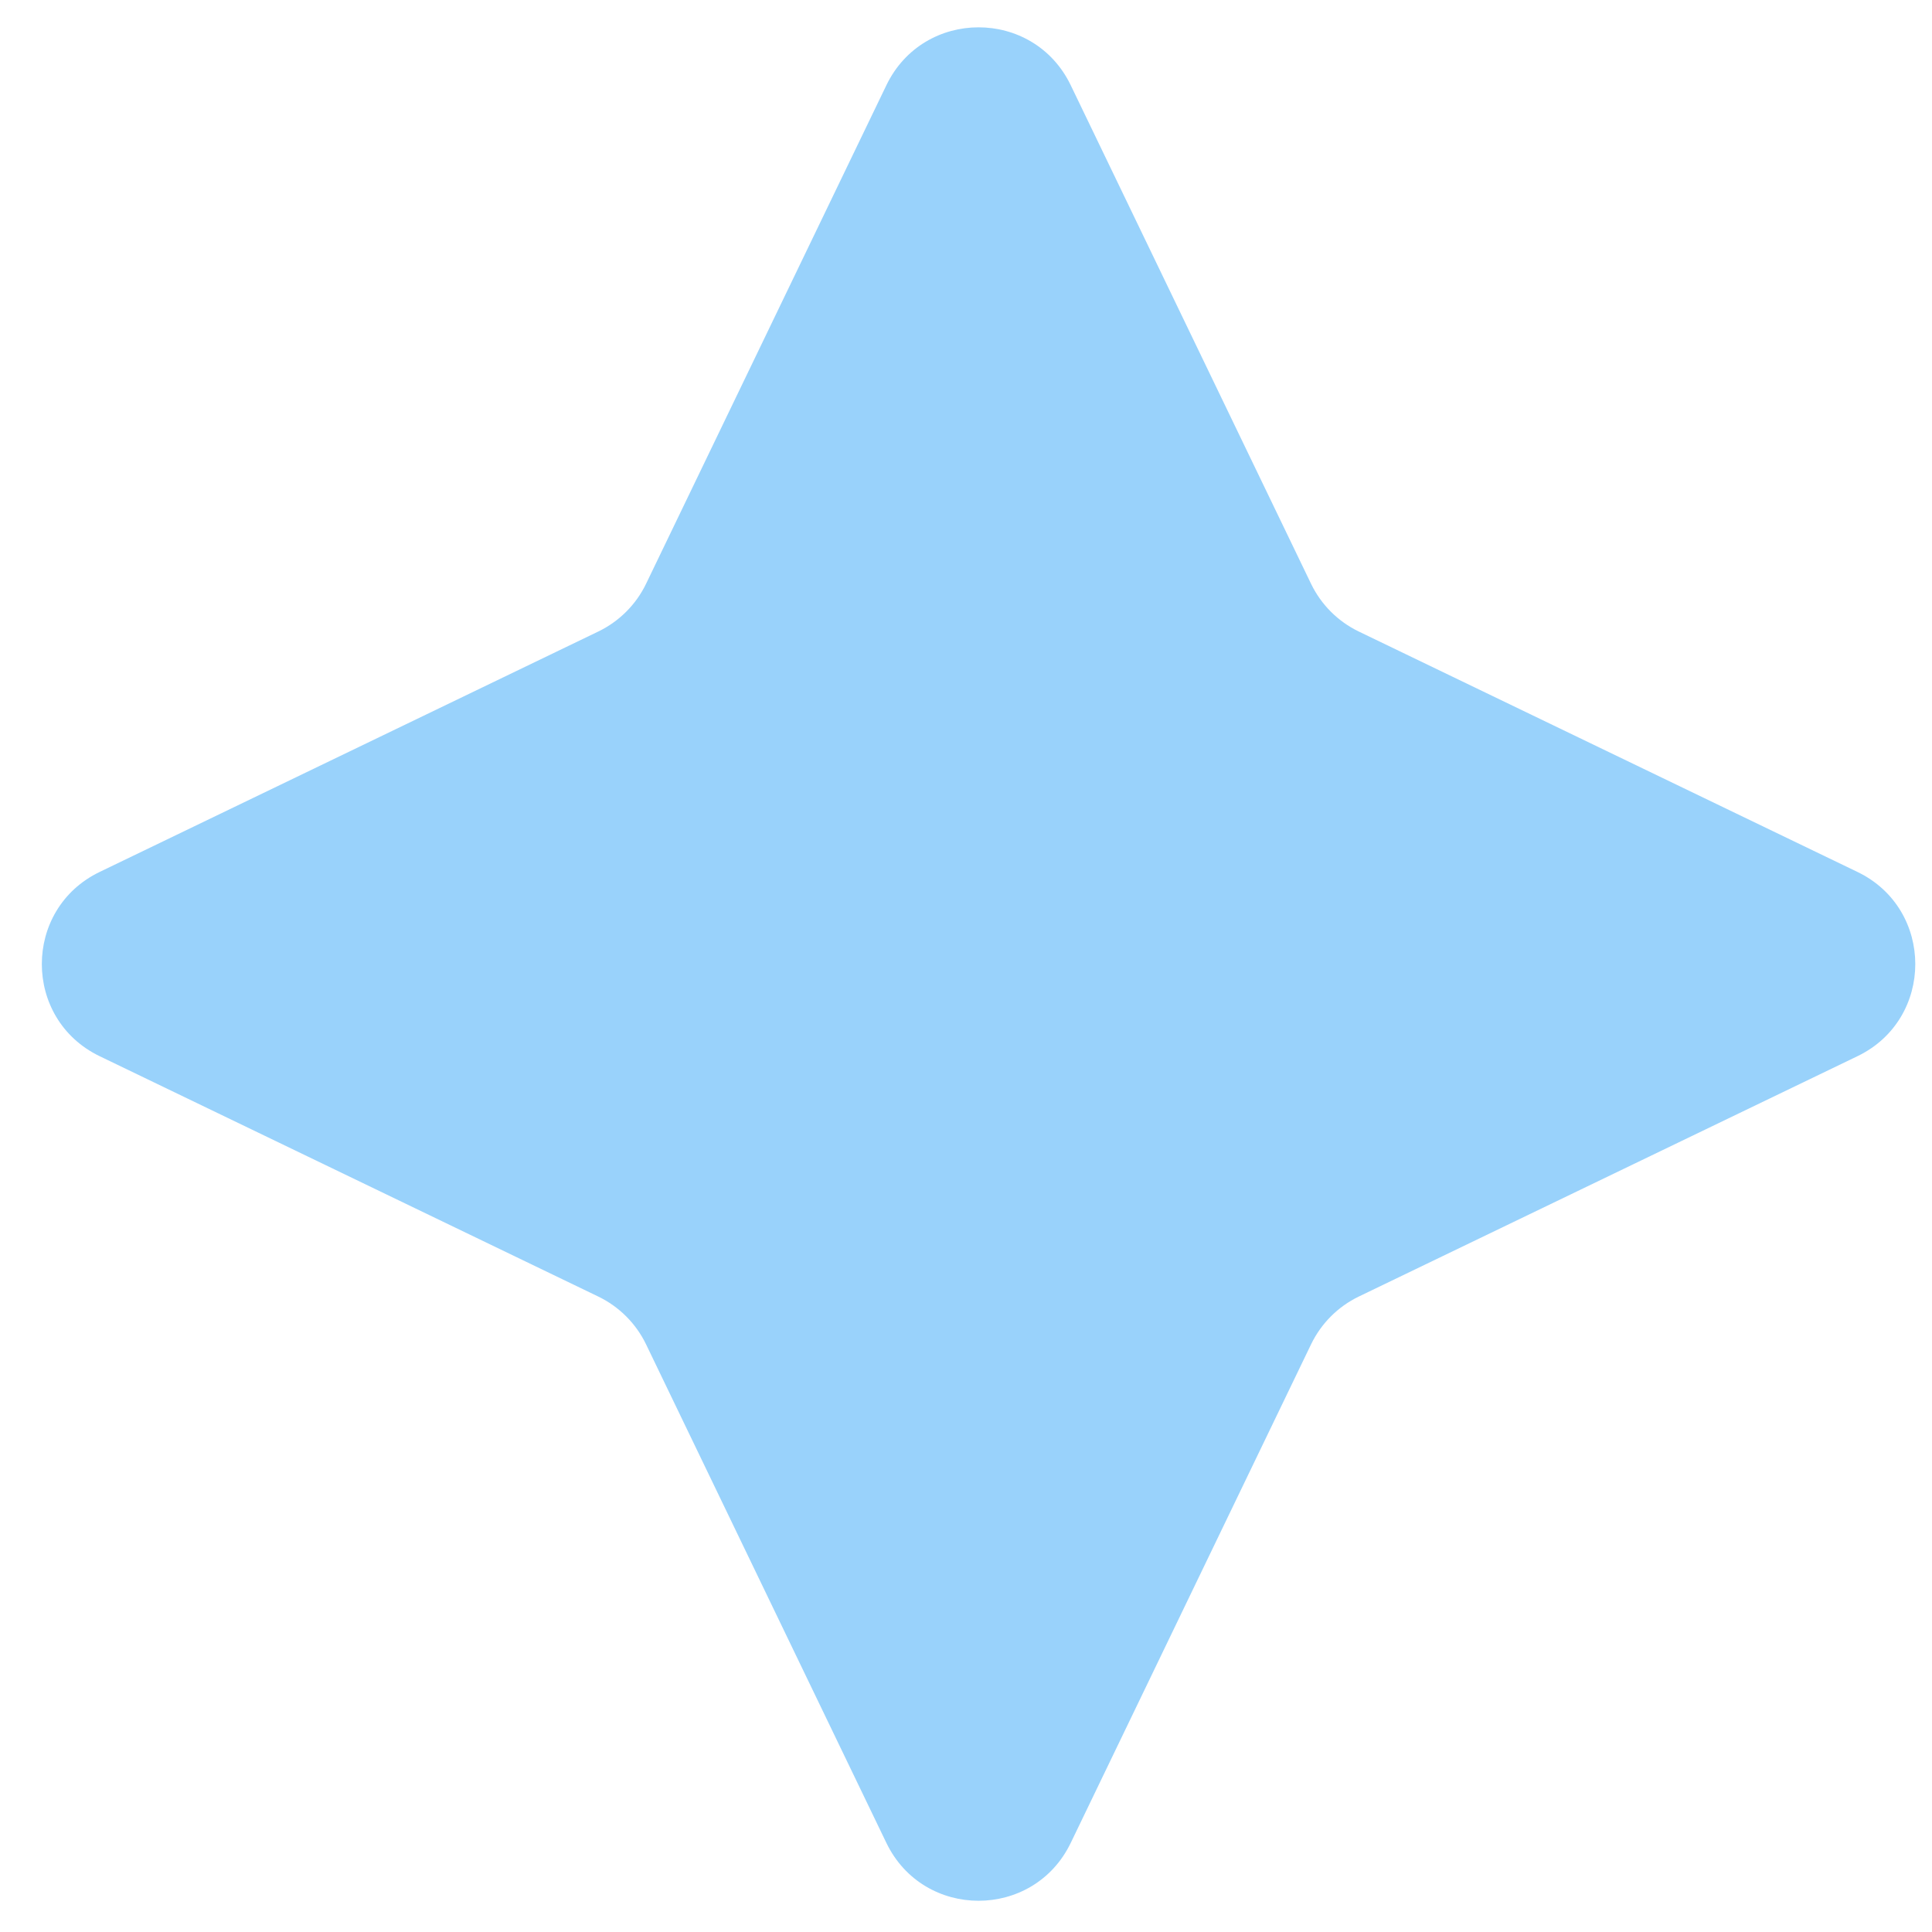<svg width="33" height="33" viewBox="0 0 33 33" fill="none" xmlns="http://www.w3.org/2000/svg">
<path d="M15.14 1.456C15.776 0.137 17.653 0.137 18.289 1.456L22.394 9.972C22.566 10.328 22.853 10.615 23.209 10.787L31.726 14.893C33.044 15.528 33.044 17.406 31.726 18.041L23.209 22.146C22.853 22.318 22.566 22.606 22.394 22.962L18.289 31.478C17.653 32.796 15.776 32.796 15.14 31.478L11.035 22.962C10.863 22.606 10.575 22.318 10.219 22.146L1.703 18.041C0.385 17.406 0.385 15.528 1.703 14.893L10.219 10.787C10.575 10.615 10.863 10.328 11.035 9.972L15.14 1.456Z" fill="#99D2FB"/>
</svg>
